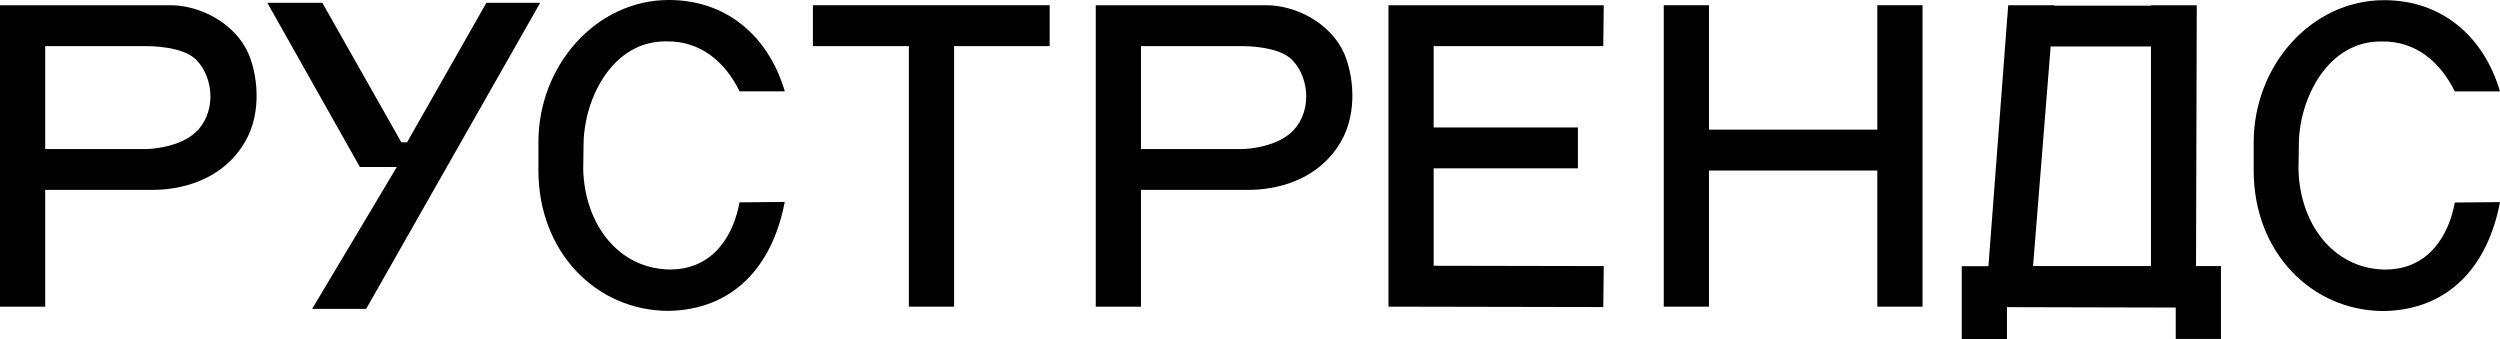<?xml version="1.0" encoding="UTF-8"?> <!-- Generator: Adobe Illustrator 22.1.0, SVG Export Plug-In . SVG Version: 6.00 Build 0) --> <svg xmlns="http://www.w3.org/2000/svg" xmlns:xlink="http://www.w3.org/1999/xlink" id="Слой_1" x="0px" y="0px" viewBox="0 0 3008.4 407.9" style="enable-background:new 0 0 3008.4 407.9;" xml:space="preserve"> <g> <polygon points="585.3,3.4 489.8,171.3 483,171.3 387.9,3.4 321.7,3.4 433.1,201 477.5,201 375.6,371.7 440.6,371.7 650,3.4 "></polygon> <path d="M205.2,6.3H0V369h54.4V228.5h129c16.1,0,79.3-2.1,111.9-58.5c20.7-36.3,14-81.9,3.6-105.7C282.9,28,240.9,6.3,205.2,6.3z M233.7,160.7c-17.1,14.5-43.5,18.1-57,18.7H54.4V55.5h122.3c3.1,0,43.5,0,59.6,16.6C258.5,94.9,260.1,138.4,233.7,160.7z"></path> <path d="M802.4,49.8c41.4-0.5,70.5,25.4,87.6,60.1h54.4C924.6,43,873.9,0,804.9,0c-88.1,0-157,79.3-157,171c0,22.3,0,3.6,0,34.2 c0,97.4,68.9,168.9,157,168.9c78.2-1.6,124.9-54.4,139.4-131.1l-54.4,0.5c-6.7,37.3-30,81.4-85,80.8 c-62.2-1.6-101.5-56-103.1-120.7c0,0,0-2.1,0.5-32.6C703.4,119.2,736.5,48.7,802.4,49.8z"></path> <polygon points="978.2,55.5 1093.7,55.5 1093.7,369 1148.1,369 1148.1,55.5 1263.1,55.5 1263.1,6.3 978.2,6.3 "></polygon> <path d="M1523.8,6.3h-205.2V369h54.4V228.5h129c16.1,0,79.3-2.1,111.9-58.5c20.7-36.3,14-81.9,3.6-105.7 C1601.5,28,1559.6,6.3,1523.8,6.3z M1552.3,160.7c-17.1,14.5-43.5,18.1-57,18.7H1373V55.5h122.3c3.1,0,43.5,0,59.6,16.6 C1577.2,94.9,1578.7,138.4,1552.3,160.7z"></path> <polygon points="1929.3,55.5 1929.9,6.3 1725.2,6.3 1670.8,6.3 1670.8,55.5 1670.8,153.4 1670.8,202.6 1670.8,319.7 1670.8,369 1929.3,369.5 1929.9,320.2 1725.2,319.8 1725.2,202.6 1898.8,202.6 1898.8,153.4 1725.2,153.4 1725.2,55.5 "></polygon> <polygon points="2259.1,156 2056.5,156 2056.5,6.3 2002.1,6.3 2002.1,369 2056.5,369 2056.5,205.2 2259.1,205.2 2259.1,369 2313.5,369 2313.5,6.3 2259.1,6.3 "></polygon> <path d="M2643.5,6.3h-54.9v0.5H2472V6.3h-55.4l-23.8,314h-32.1v87.6h54.4v-38.3l203.1,0.5v37.8h54.4v-87.7h-30L2643.5,6.3z M2588.5,320.2h-142l21.2-264.3h120.7v264.3H2588.5z"></path> <path d="M2869,324.4c-62.2-1.6-101.6-56-103.1-120.7c0,0,0-2.1,0.5-32.6c1-51.8,34.2-122.3,100-121.2c41.5-0.5,70.5,25.4,87.6,60.1 h54.4C2988.7,43.2,2937.9,0.2,2869,0.2c-88.1,0-157,79.3-157,171c0,22.3,0,3.6,0,34.2c0,97.4,68.9,168.9,157,168.9 c78.2-1.6,124.9-54.4,139.4-131.1l-54.4,0.5C2947.3,280.9,2924,324.9,2869,324.4z"></path> </g> </svg> 